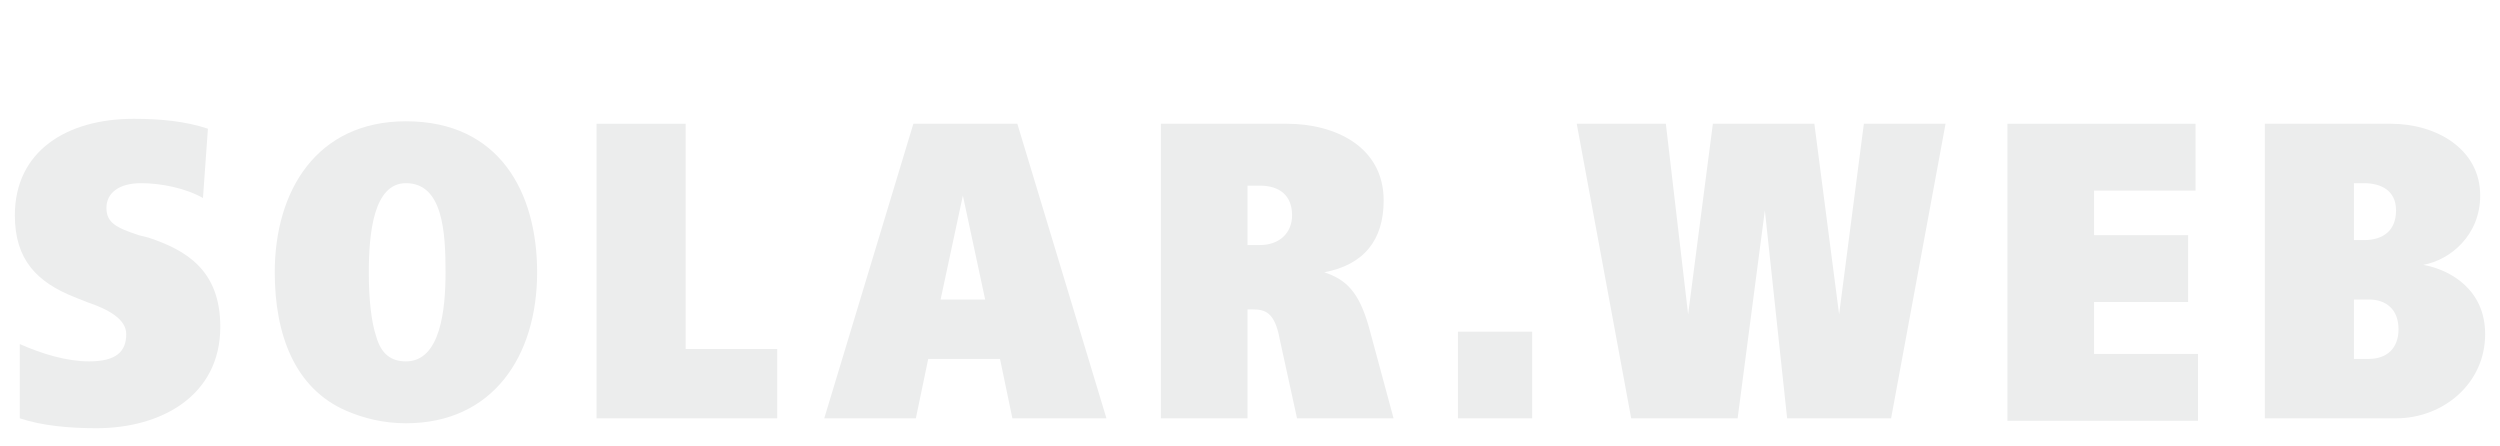 <?xml version="1.0" encoding="utf-8"?>
<!-- Generator: Adobe Illustrator 19.2.1, SVG Export Plug-In . SVG Version: 6.00 Build 0)  -->
<svg version="1.1" id="Ebene_1" xmlns="http://www.w3.org/2000/svg" xmlns:xlink="http://www.w3.org/1999/xlink" x="0px" y="0px"
	 viewBox="0 0 101 18" style="enable-background:new 0 0 101 18;" xml:space="preserve">
<style type="text/css">
	.st0{fill:#4B4B4D;}
	.st1{fill-rule:evenodd;clip-rule:evenodd;fill:#4B4B4D;}
	.st2{opacity:0.5;fill:#4B4B4D;}
	.st3{fill:none;stroke:#FFFFFF;stroke-miterlimit:10;}
	.st4{fill:#FFFFFF;}
	.st5{fill:#2F3030;}
	.st6{fill-rule:evenodd;clip-rule:evenodd;fill:#2F3030;}
	.st7{fill:#8897B4;}
	.st8{fill:url(#SVGID_1_);}
	.st9{fill:none;}
	.st10{clip-path:url(#SVGID_3_);}
	.st11{fill-rule:evenodd;clip-rule:evenodd;fill:#FFFFFF;}
	.st12{clip-path:url(#SVGID_3_);fill-rule:evenodd;clip-rule:evenodd;fill:#FFFFFF;}
	.st13{fill:none;stroke:#FFFFFF;stroke-width:2;stroke-linecap:round;stroke-miterlimit:10;}
	.st14{fill:none;stroke:#FFFFFF;stroke-width:2;stroke-linecap:round;stroke-miterlimit:10;stroke-dasharray:0.476,3.811;}
	.st15{clip-path:url(#SVGID_5_);}
	.st16{fill:url(#SVGID_6_);}
	.st17{fill:url(#SVGID_7_);}
	.st18{fill:url(#SVGID_8_);}
	.st19{fill:url(#SVGID_9_);}
	.st20{fill:url(#SVGID_10_);}
	.st21{fill:url(#SVGID_11_);}
	.st22{fill:url(#SVGID_12_);}
	.st23{fill:url(#SVGID_13_);}
	.st24{fill:url(#SVGID_14_);}
	.st25{fill:url(#SVGID_15_);}
	.st26{fill:url(#SVGID_16_);}
	.st27{fill:url(#SVGID_17_);}
	.st28{fill:url(#SVGID_18_);}
	.st29{fill:url(#SVGID_19_);}
	.st30{fill:url(#SVGID_20_);}
	.st31{fill:url(#SVGID_21_);}
	.st32{fill:url(#SVGID_22_);}
	.st33{fill:url(#SVGID_23_);}
	.st34{fill:url(#SVGID_24_);}
	.st35{fill:url(#SVGID_25_);}
	.st36{fill:url(#SVGID_26_);}
	.st37{fill:url(#SVGID_27_);}
	.st38{fill:url(#SVGID_28_);}
	.st39{fill:url(#SVGID_29_);}
	.st40{fill:url(#SVGID_30_);}
	.st41{fill:url(#SVGID_31_);}
	.st42{fill:url(#SVGID_32_);}
	.st43{fill:url(#SVGID_33_);}
	.st44{fill:url(#SVGID_34_);}
	.st45{fill:url(#SVGID_35_);}
	.st46{fill:url(#SVGID_36_);}
	.st47{fill:url(#SVGID_37_);}
	.st48{fill:url(#SVGID_38_);}
	.st49{fill:url(#SVGID_39_);}
	.st50{fill:url(#SVGID_40_);}
	.st51{fill:url(#SVGID_41_);}
	.st52{fill:url(#SVGID_42_);}
	.st53{fill:url(#SVGID_43_);}
	.st54{fill:url(#SVGID_44_);}
	.st55{fill:url(#SVGID_45_);}
	.st56{fill:url(#SVGID_46_);}
	.st57{fill:url(#SVGID_47_);}
	.st58{fill:url(#SVGID_48_);}
	.st59{fill:url(#SVGID_49_);}
	.st60{fill:url(#SVGID_50_);}
	.st61{fill:url(#SVGID_51_);}
	.st62{fill:url(#SVGID_52_);}
	.st63{fill:url(#SVGID_53_);}
	.st64{fill:url(#SVGID_54_);}
	.st65{fill:url(#SVGID_55_);}
	.st66{filter:url(#Adobe_OpacityMaskFilter);}
	.st67{filter:url(#Adobe_OpacityMaskFilter_1_);}
	.st68{mask:url(#SVGID_56_);fill:url(#SVGID_57_);}
	.st69{opacity:0.3;fill:url(#SVGID_59_);}
	.st70{fill:#81B2C5;}
	.st71{filter:url(#Adobe_OpacityMaskFilter_2_);}
	.st72{filter:url(#Adobe_OpacityMaskFilter_3_);}
	.st73{mask:url(#SVGID_61_);fill:url(#SVGID_62_);}
	.st74{fill:url(#SVGID_63_);}
	.st75{fill:#D6C790;}
	.st76{opacity:0.7;fill:#D6C790;}
	.st77{opacity:0.7;fill:#E2001A;}
	.st78{fill:#E2001A;}
	.st79{fill:#41556B;}
	.st80{fill:#34485E;}
	.st81{fill:#8797B4;}
	.st82{filter:url(#Adobe_OpacityMaskFilter_4_);}
	.st83{filter:url(#Adobe_OpacityMaskFilter_5_);}
	.st84{mask:url(#SVGID_64_);fill:url(#SVGID_65_);}
	.st85{opacity:0.3;fill:url(#SVGID_66_);}
	.st86{filter:url(#Adobe_OpacityMaskFilter_6_);}
	.st87{filter:url(#Adobe_OpacityMaskFilter_7_);}
	.st88{mask:url(#SVGID_67_);fill:url(#SVGID_68_);}
	.st89{fill:url(#SVGID_69_);}
	.st90{fill:#F2DFD5;}
	.st91{fill:#E6CBBF;}
	.st92{fill:#F8EDE7;}
	.st93{fill:#7B7C7E;}
	.st94{fill:#A6A8AA;}
	.st95{filter:url(#Adobe_OpacityMaskFilter_8_);}
	.st96{filter:url(#Adobe_OpacityMaskFilter_9_);}
	.st97{mask:url(#SVGID_70_);fill:url(#SVGID_71_);}
	.st98{opacity:0.3;fill:url(#SVGID_72_);}
	.st99{filter:url(#Adobe_OpacityMaskFilter_10_);}
	.st100{filter:url(#Adobe_OpacityMaskFilter_11_);}
	.st101{mask:url(#SVGID_73_);fill:url(#SVGID_74_);}
	.st102{fill:url(#SVGID_75_);}
	.st103{fill:#ECEDED;}
	.st104{fill:#C6C7C8;}
	.st105{fill:#AB87A7;}
	.st106{fill:#8B81A6;}
	.st107{filter:url(#Adobe_OpacityMaskFilter_12_);}
	.st108{filter:url(#Adobe_OpacityMaskFilter_13_);}
	.st109{mask:url(#SVGID_76_);fill:url(#SVGID_77_);}
	.st110{opacity:0.3;fill:url(#SVGID_78_);}
	.st111{filter:url(#Adobe_OpacityMaskFilter_14_);}
	.st112{filter:url(#Adobe_OpacityMaskFilter_15_);}
	.st113{mask:url(#SVGID_79_);fill:url(#SVGID_80_);}
	.st114{fill:url(#SVGID_81_);}
	.st115{filter:url(#Adobe_OpacityMaskFilter_16_);}
	.st116{filter:url(#Adobe_OpacityMaskFilter_17_);}
	.st117{mask:url(#SVGID_82_);fill:url(#SVGID_83_);}
	.st118{opacity:0.4;fill:url(#SVGID_84_);}
	.st119{enable-background:new    ;}
	.st120{clip-path:url(#SVGID_85_);}
	.st121{fill:none;stroke:#000000;stroke-width:7;stroke-linecap:round;stroke-miterlimit:10;}
	.st122{fill:none;stroke:#000000;stroke-width:7;stroke-linecap:square;stroke-miterlimit:10;}
	.st123{clip-path:url(#SVGID_86_);}
	.st124{fill-rule:evenodd;clip-rule:evenodd;}
	.st125{fill:#9BCA5B;}
	.st126{opacity:0.5;fill:url(#SVGID_87_);}
	.st127{opacity:0.5;fill:url(#SVGID_88_);}
	.st128{opacity:0.5;fill:url(#SVGID_89_);}
	.st129{opacity:0.85;}
	.st130{fill-rule:evenodd;clip-rule:evenodd;fill:#8797B3;}
	.st131{fill-rule:evenodd;clip-rule:evenodd;fill:#D2E0BD;}
	.st132{fill-rule:evenodd;clip-rule:evenodd;fill:#FEF5E4;}
	.st133{opacity:0.8;fill-rule:evenodd;clip-rule:evenodd;fill:#CA9E67;}
	.st134{opacity:0.6;fill-rule:evenodd;clip-rule:evenodd;fill:#FEF5E4;}
	.st135{opacity:0.25;}
	.st136{fill-rule:evenodd;clip-rule:evenodd;fill:#424242;}
	.st137{fill-rule:evenodd;clip-rule:evenodd;fill:#FDF4E3;}
	.st138{opacity:0.3;fill:url(#SVGID_90_);}
	.st139{opacity:0.2;}
	.st140{fill:#424242;}
	.st141{fill:#FDF4E3;}
	.st142{fill:#CA9E67;}
	.st143{fill:#EDE2CE;}
	.st144{opacity:0.5;}
	.st145{opacity:0.3;}
	.st146{fill:#FEF5E4;}
	.st147{fill:url(#SVGID_91_);}
	.st148{opacity:0.5;fill:url(#SVGID_92_);}
	.st149{opacity:0.5;fill:url(#SVGID_93_);}
	.st150{fill:#D2E0BD;}
	.st151{fill:#7C4D0E;}
	.st152{fill:#EFE4D0;}
	.st153{opacity:0.3;fill:url(#SVGID_94_);}
	.st154{fill:#EEE3CF;}
	.st155{fill:#FFD506;}
	.st156{fill:#8CB452;}
	.st157{fill:#FDF4E2;}
	.st158{fill:url(#SVGID_95_);}
	.st159{fill:none;stroke:#FFFFFF;stroke-width:2;stroke-miterlimit:10;}
	.st160{fill:url(#SVGID_96_);}
	.st161{opacity:0.23;}
	.st162{opacity:0.8;}
	.st163{opacity:0.71;}
	.st164{opacity:0.65;}
</style>
<g>
	<path class="st103" d="M0.8,13.9c0.9,0.4,1.9,0.7,2.8,0.7c1.1,0,1.5-0.4,1.5-1.1c0-0.6-0.7-1-1.6-1.3L3,12
		c-1.5-0.6-2.4-1.5-2.4-3.3c0-2.6,2.1-3.9,4.8-3.9c1.1,0,2.1,0.1,3,0.4L8.2,8C7.5,7.6,6.5,7.4,5.7,7.4c-0.9,0-1.4,0.4-1.4,1
		c0,0.6,0.4,0.8,1.3,1.1l0.4,0.1c1.5,0.5,2.9,1.3,2.9,3.6c0,2.8-2.4,4.1-5,4.1c-1.1,0-2.2-0.1-3.1-0.4L0.8,13.9z"/>
	<path class="st103" d="M11.1,11c0-3.3,1.7-6.1,5.3-6.1c3.8,0,5.3,2.9,5.3,6.1c0,3.4-1.8,6.1-5.3,6.1c-0.9,0-1.7-0.2-2.4-0.5
		C11.9,15.7,11.1,13.5,11.1,11z M16.4,14.6c1.4,0,1.6-2.1,1.6-3.6c0-1.6-0.1-3.6-1.6-3.6c-1.3,0-1.5,2-1.5,3.6c0,1.1,0.1,2,0.3,2.6
		C15.4,14.3,15.8,14.6,16.4,14.6z"/>
	<path class="st103" d="M24.1,16.9V5h3.6v9.1h3.7v2.8H24.1z"/>
	<path class="st103" d="M33.3,16.9L36.9,5h4.2l3.6,11.9h-3.8l-0.5-2.4h-2.9l-0.5,2.4H33.3z M38,12.1h1.8l-0.9-4.2L38,12.1z"/>
	<path class="st103" d="M46.9,16.9V5H52c1.9,0,3.9,0.9,3.9,3.1c0,1.6-0.8,2.6-2.4,2.9c0.9,0.3,1.4,0.8,1.8,2.2l1,3.7h-3.9l-0.7-3.2
		c-0.2-1.1-0.6-1.2-1.1-1.2h-0.2v4.4H46.9z M50.4,9.9h0.5c0.8,0,1.3-0.5,1.3-1.2c0-0.8-0.5-1.2-1.3-1.2h-0.5V9.9z"/>
	<path class="st103" d="M58.9,16.9v-3.5h3v3.5H58.9z"/>
	<path class="st103" d="M65.9,16.9L63.7,5h3.6l0.9,7.7l1-7.7h4.1l1,7.7l1-7.7h3.3l-2.2,11.9h-4.2l-0.9-8.4l-1.1,8.4H65.9z"/>
	<path class="st103" d="M81.1,16.9V5h7.6v2.7h-4.1v1.8h3.8v2.7h-3.8v2.1h4.2v2.7H81.1z"/>
	<path class="st103" d="M91.5,16.9V5h5.1c1.8,0,3.6,1,3.6,2.9c0,1.6-1.2,2.6-2.3,2.8c1.1,0.2,2.5,1,2.5,2.8c0,2-1.7,3.4-3.6,3.4
		H91.5z M95.1,9.7h0.4c0.8,0,1.3-0.4,1.3-1.2c0-0.8-0.6-1.1-1.3-1.1h-0.4V9.7z M95.1,14.5h0.6c0.7,0,1.2-0.4,1.2-1.2
		c0-0.8-0.5-1.2-1.2-1.2h-0.6V14.5z"/>
</g>
</svg>
